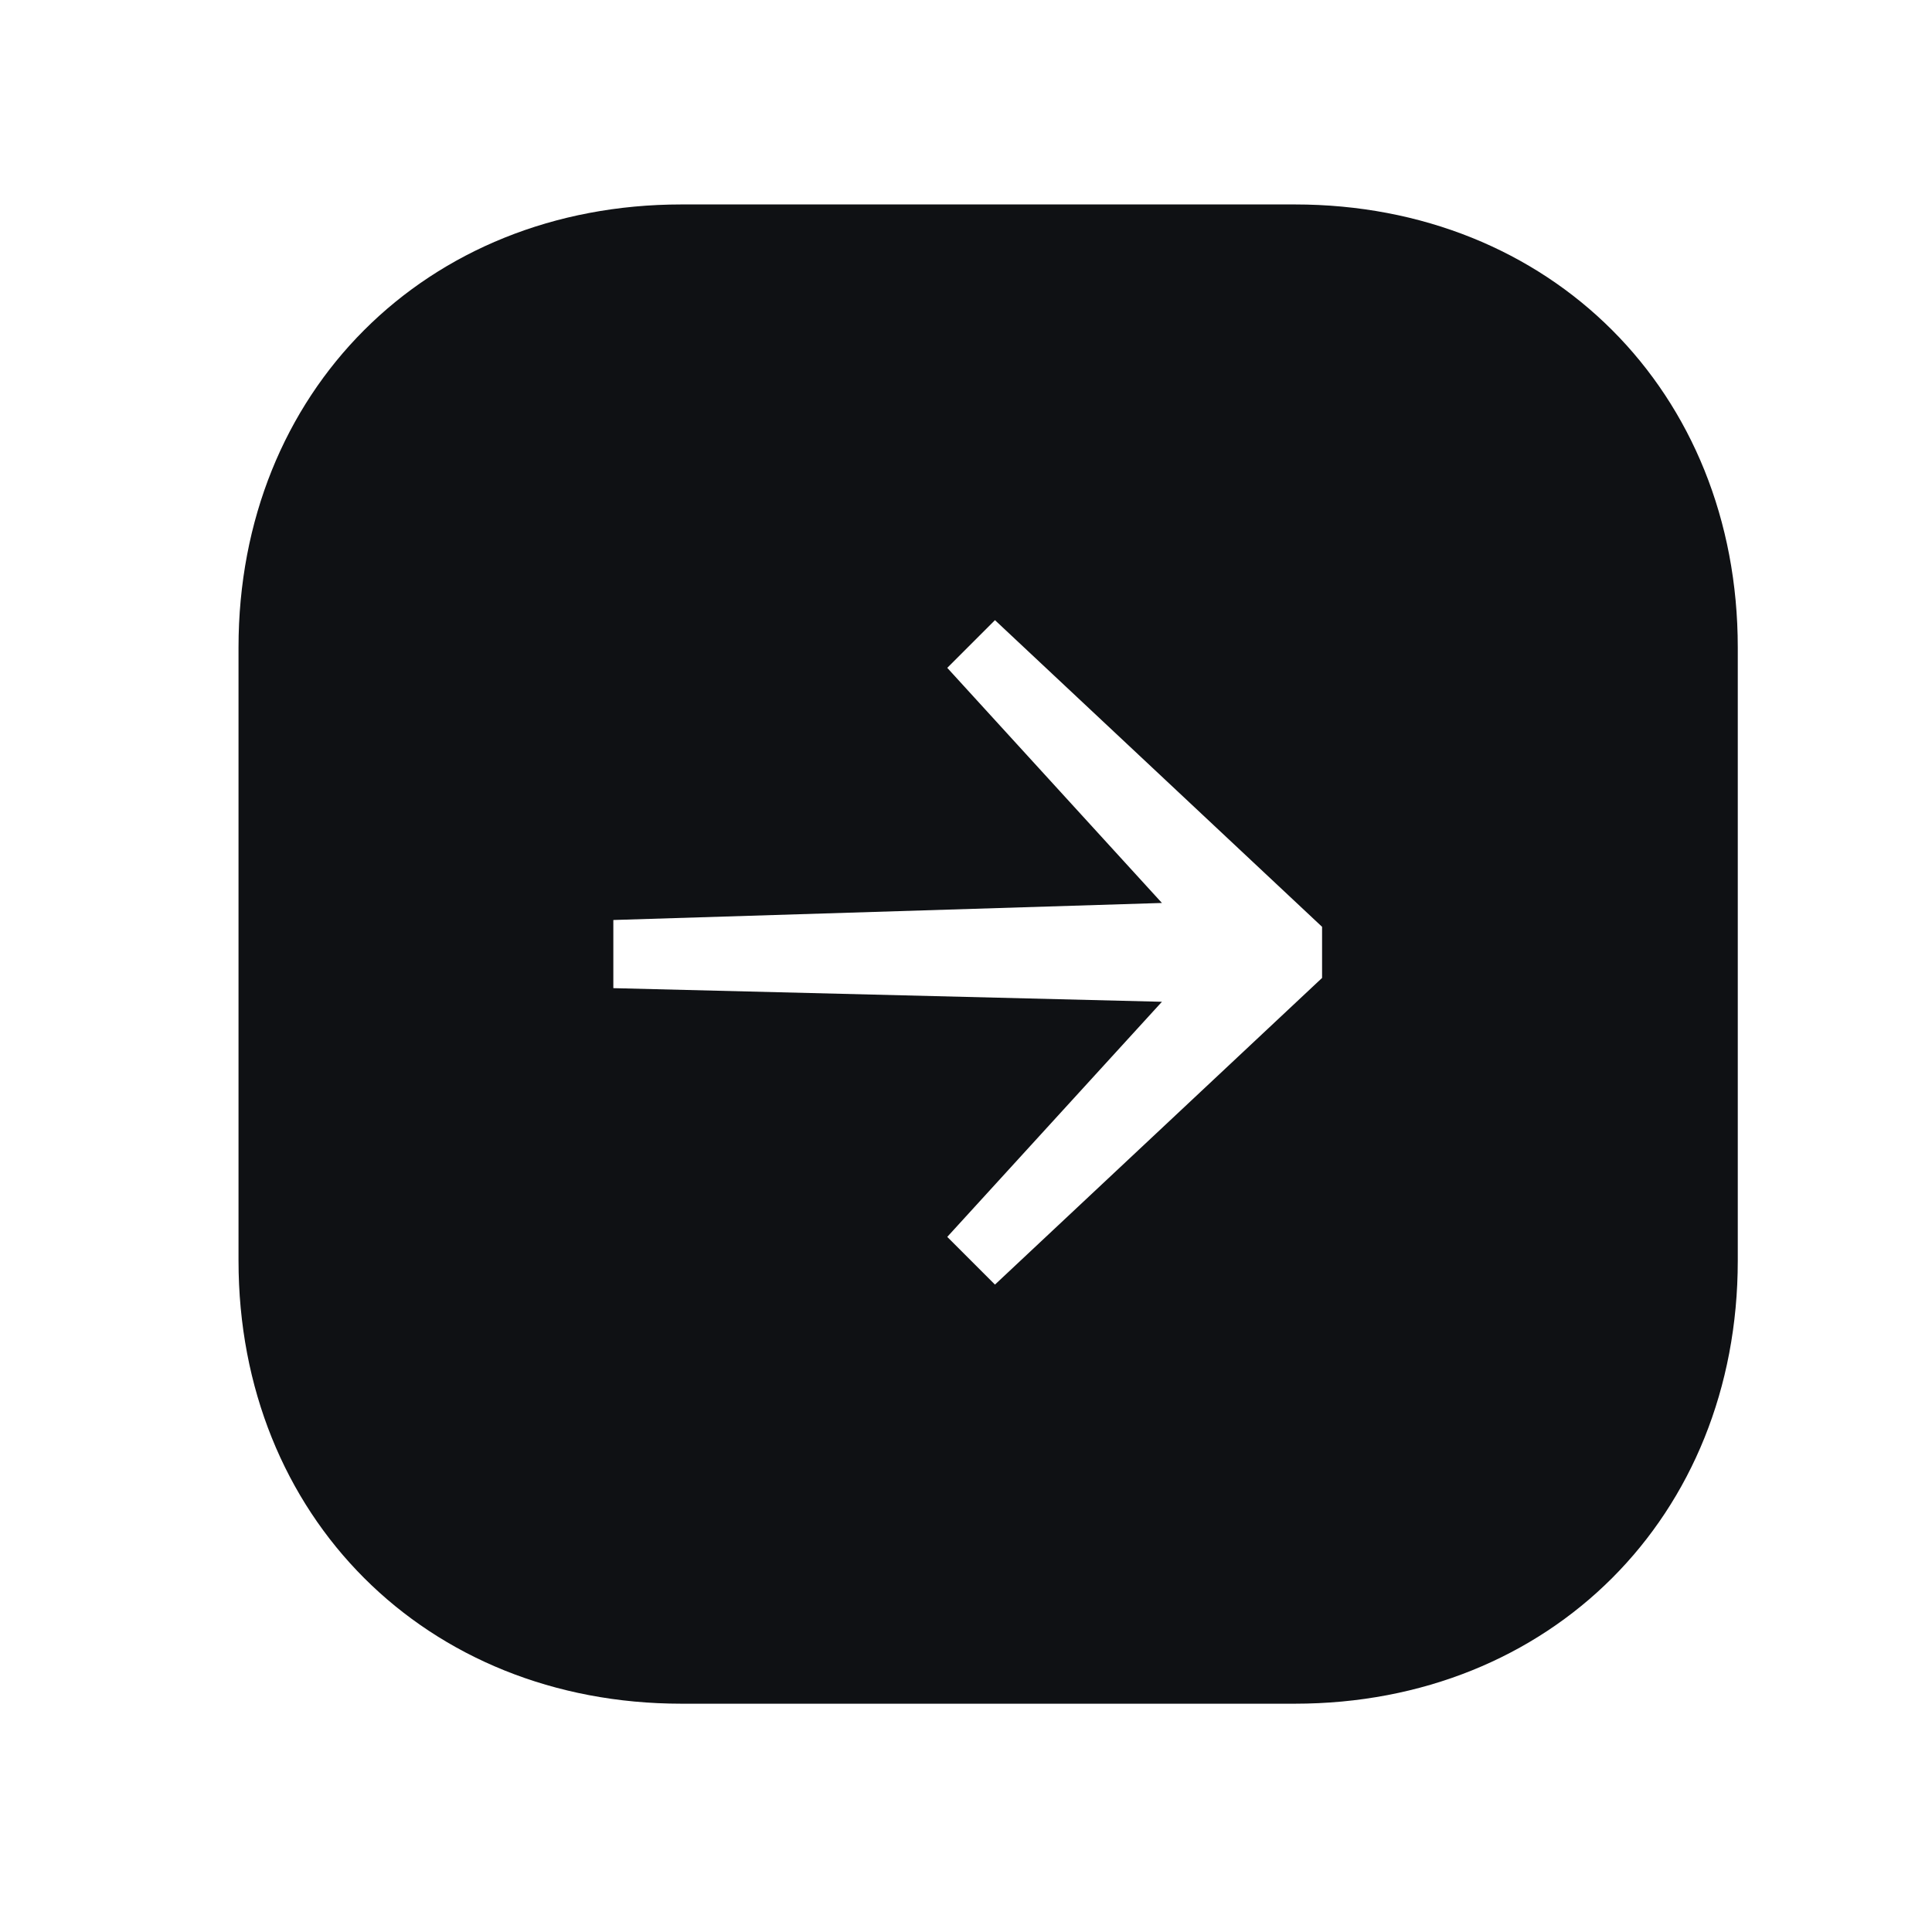 <?xml version="1.0" encoding="utf-8"?>
<!-- Generator: Adobe Illustrator 19.2.0, SVG Export Plug-In . SVG Version: 6.00 Build 0)  -->
<svg version="1.1" id="Ebene_1" xmlns="http://www.w3.org/2000/svg" xmlns:xlink="http://www.w3.org/1999/xlink" x="0px" y="0px"
	 viewBox="0 0 56.7 56.7" style="enable-background:new 0 0 56.7 56.7;" xml:space="preserve">
<style type="text/css">
	.st0{fill:#0F1114;}
</style>
<path class="st0" d="M18,29l16.1,0.4l-6.3,6.9l1.4,1.4l9.6-9c0-0.6,0-0.9,0-1.5l-9.6-9l-1.4,1.4l6.3,6.9L18,27V29z M38,50H20
	c-7.5,0-13-5.5-13-13V19c0-7.5,5.5-13,13-13h18c7.5,0,13,5.5,13,13v18C51,44.5,45.5,50,38,50z"/>
</svg>
